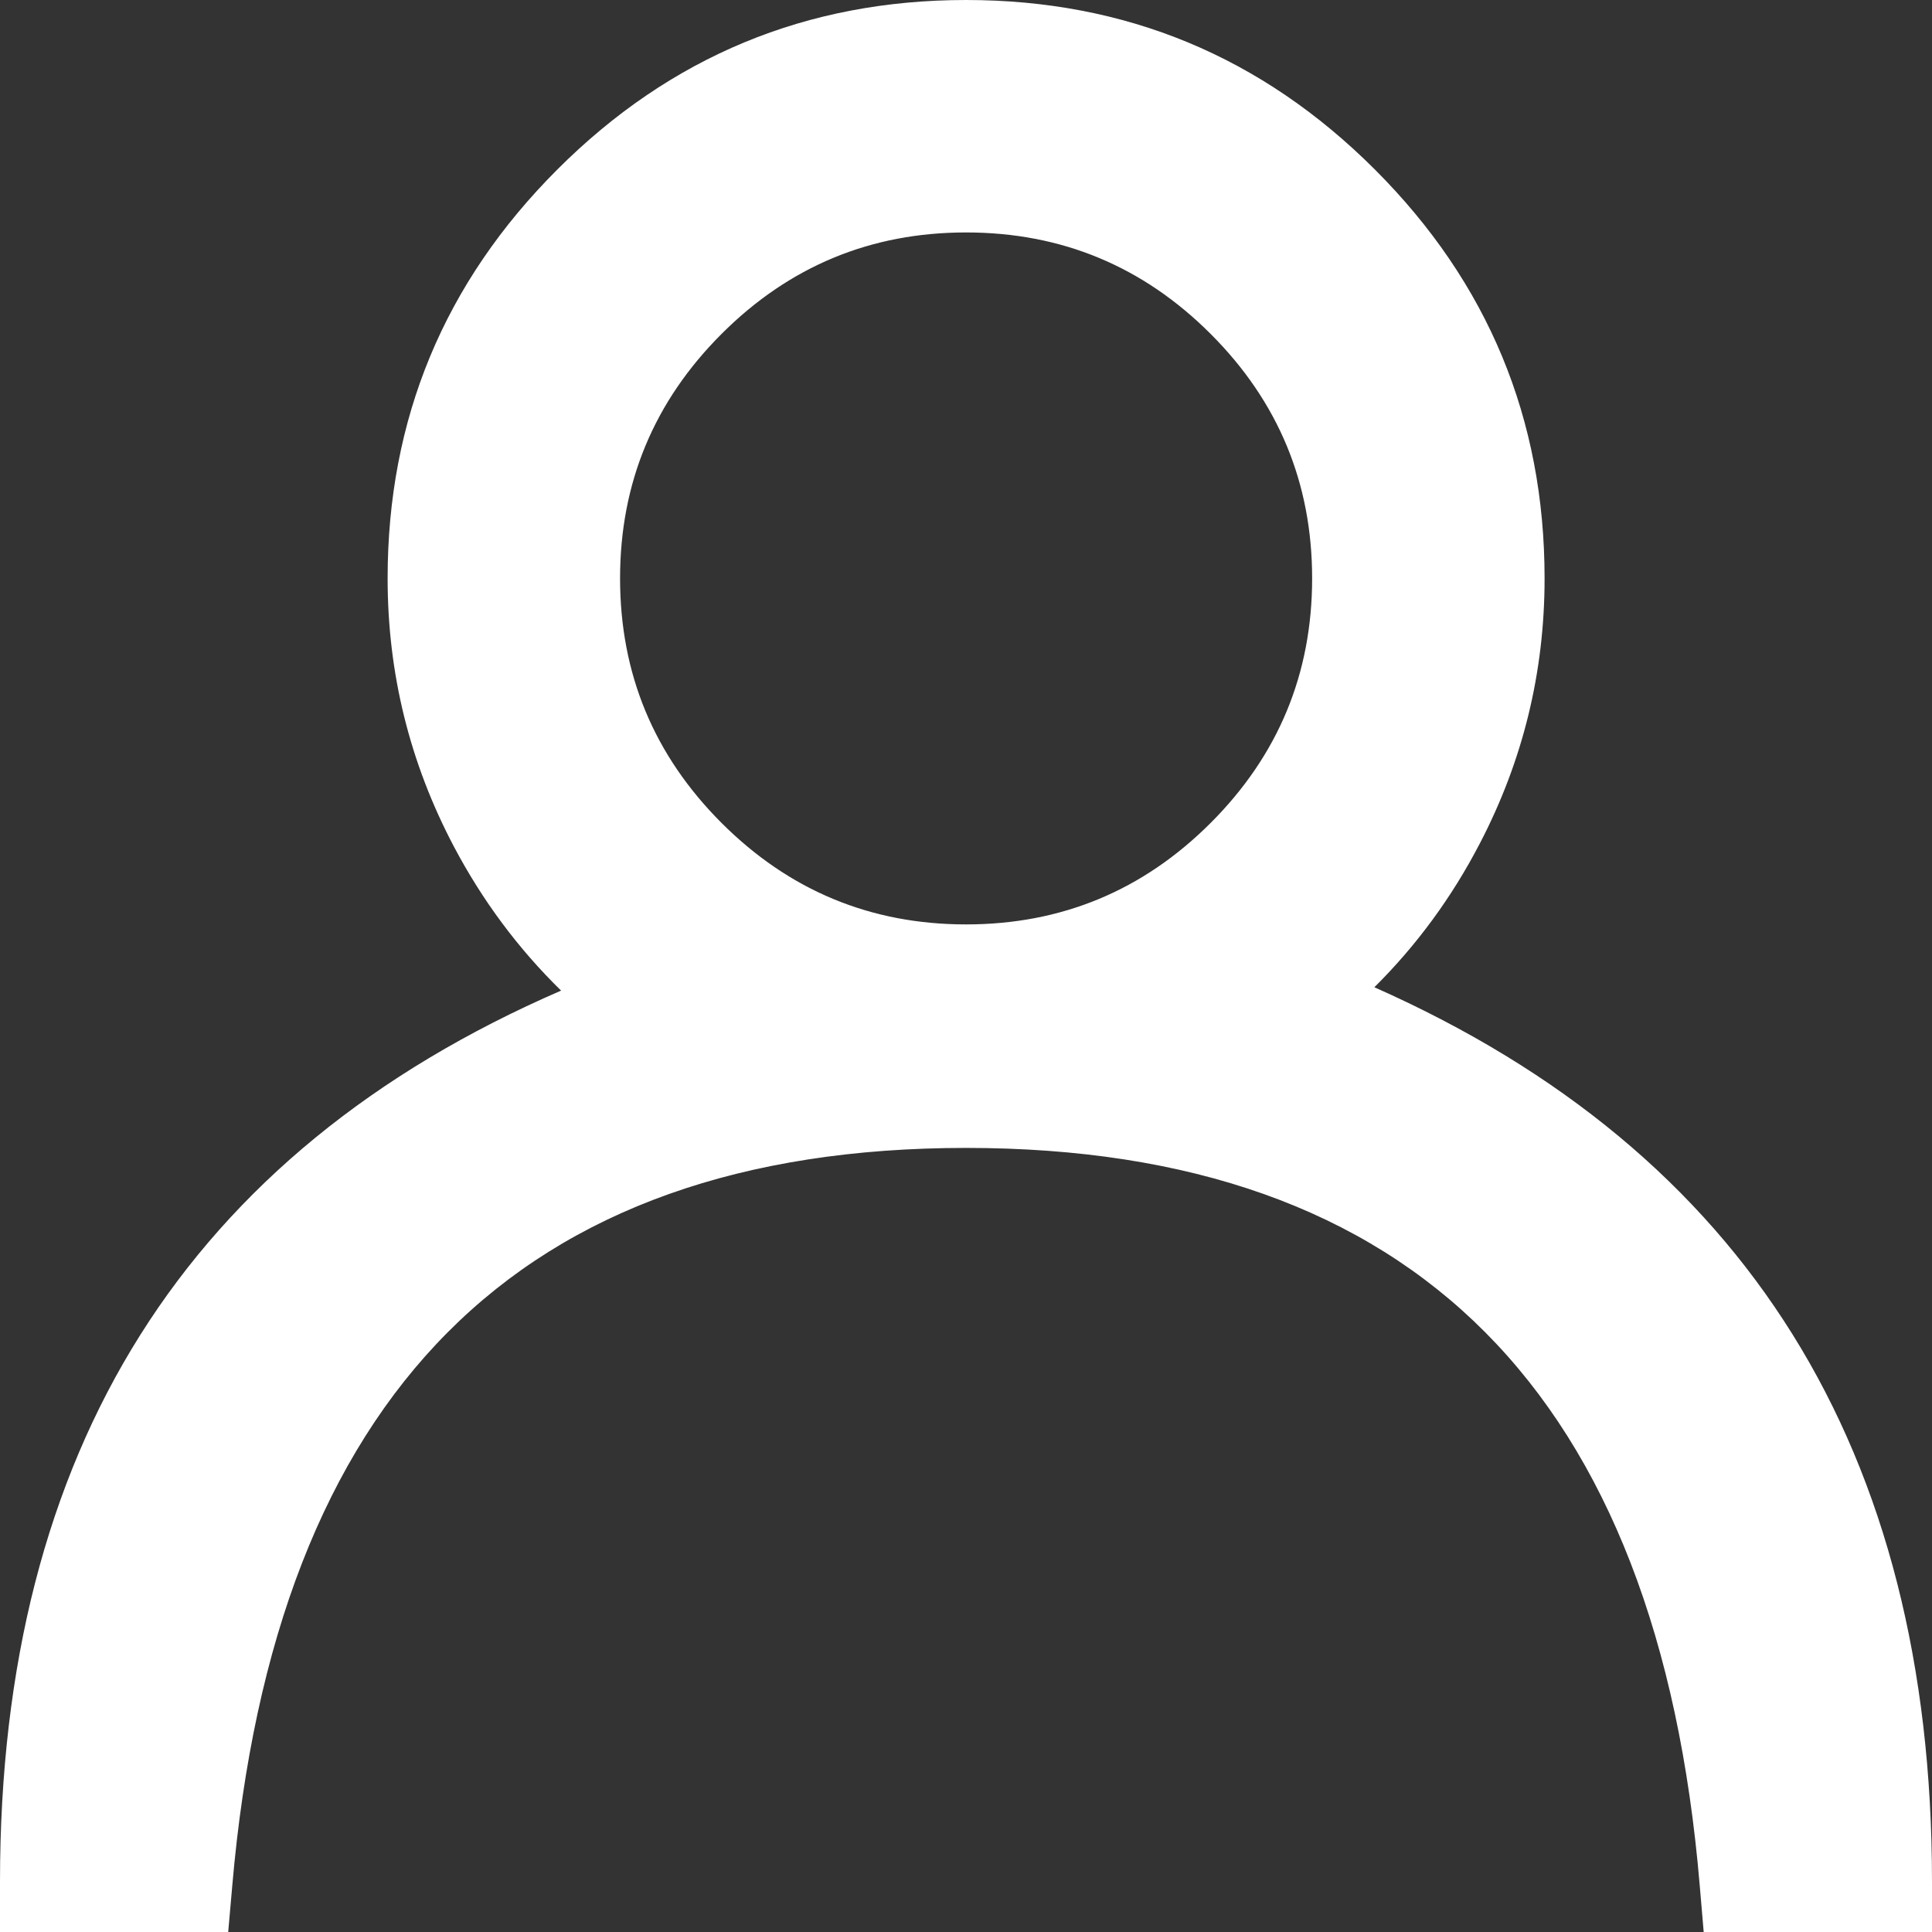 <svg xmlns="http://www.w3.org/2000/svg" xmlns:xlink="http://www.w3.org/1999/xlink" fill="none" version="1.1" width="19" height="19.003" viewBox="0 0 19 19.003"><rect x="0" y="0" width="19" height="19.003" fill="#333333" stroke="none"/><g><g><path d="M12.567,9.864C13.851,8.919,14.69,7.402,14.69,5.688C14.69,2.828,12.362,0.5,9.501,0.5C6.64,0.5,4.312,2.828,4.312,5.688C4.312,7.423,5.171,8.957,6.482,9.899C6.481,9.899,6.48,9.9,6.48,9.9Q0.5,12.043,0.5,18.503L1.786,18.503Q2.453,10.789,9.501,10.789Q16.565,10.789,17.214,18.503L18.5,18.503Q18.5,12.057,12.572,9.866C12.571,9.866,12.569,9.865,12.567,9.864ZM5.598,5.688C5.598,3.536,7.349,1.786,9.501,1.786C11.653,1.786,13.404,3.536,13.404,5.688C13.404,7.84,11.653,9.591,9.501,9.591C7.349,9.591,5.598,7.84,5.598,5.688Z" fill="#FFFFFF" fill-opacity="1"/><path d="M13.516,9.709Q14.14,9.09,14.553,8.295Q15.19,7.072,15.19,5.688Q15.19,3.336,13.522,1.668Q11.854,0,9.501,0Q7.148,0,5.48,1.668Q3.812,3.336,3.812,5.688Q3.812,7.089,4.463,8.324Q4.885,9.123,5.518,9.742Q0,12.134,0,18.503L0,19.003L2.244,19.003L2.284,18.547Q2.911,11.289,9.501,11.289Q16.105,11.289,16.716,18.545L16.755,19.003L19,19.003L19,18.503Q19,12.141,13.516,9.709ZM11.53,10.007L12.396,10.334L12.399,10.335Q17.767,12.319,17.99,18.003L17.668,18.003Q16.81,10.289,9.501,10.289Q2.207,10.289,1.333,18.003L1.01,18.003Q1.234,12.311,6.649,10.371L6.658,10.367L6.666,10.364L6.668,10.363Q6.672,10.362,6.675,10.36L7.5,10.015L6.774,9.493Q5.866,8.841,5.348,7.858Q4.812,6.842,4.812,5.688Q4.812,3.75,6.187,2.375Q7.562,1,9.501,1Q11.44,1,12.815,2.375Q14.19,3.75,14.19,5.688Q14.19,6.827,13.666,7.834Q13.16,8.807,12.271,9.462L11.53,10.007ZM6.389,8.8Q7.68,10.091,9.501,10.091Q11.322,10.091,12.613,8.8Q13.904,7.509,13.904,5.688Q13.904,3.867,12.613,2.577Q11.322,1.286,9.501,1.286Q7.68,1.286,6.389,2.577Q5.098,3.867,5.098,5.688Q5.098,7.509,6.389,8.8ZM11.906,8.093Q10.908,9.091,9.501,9.091Q8.094,9.091,7.096,8.093Q6.098,7.095,6.098,5.688Q6.098,4.282,7.096,3.284Q8.094,2.286,9.501,2.286Q10.908,2.286,11.906,3.284Q12.904,4.282,12.904,5.688Q12.904,7.095,11.906,8.093Z" fill-rule="evenodd" fill="#FFFFFF" fill-opacity="1"/></g></g></svg>